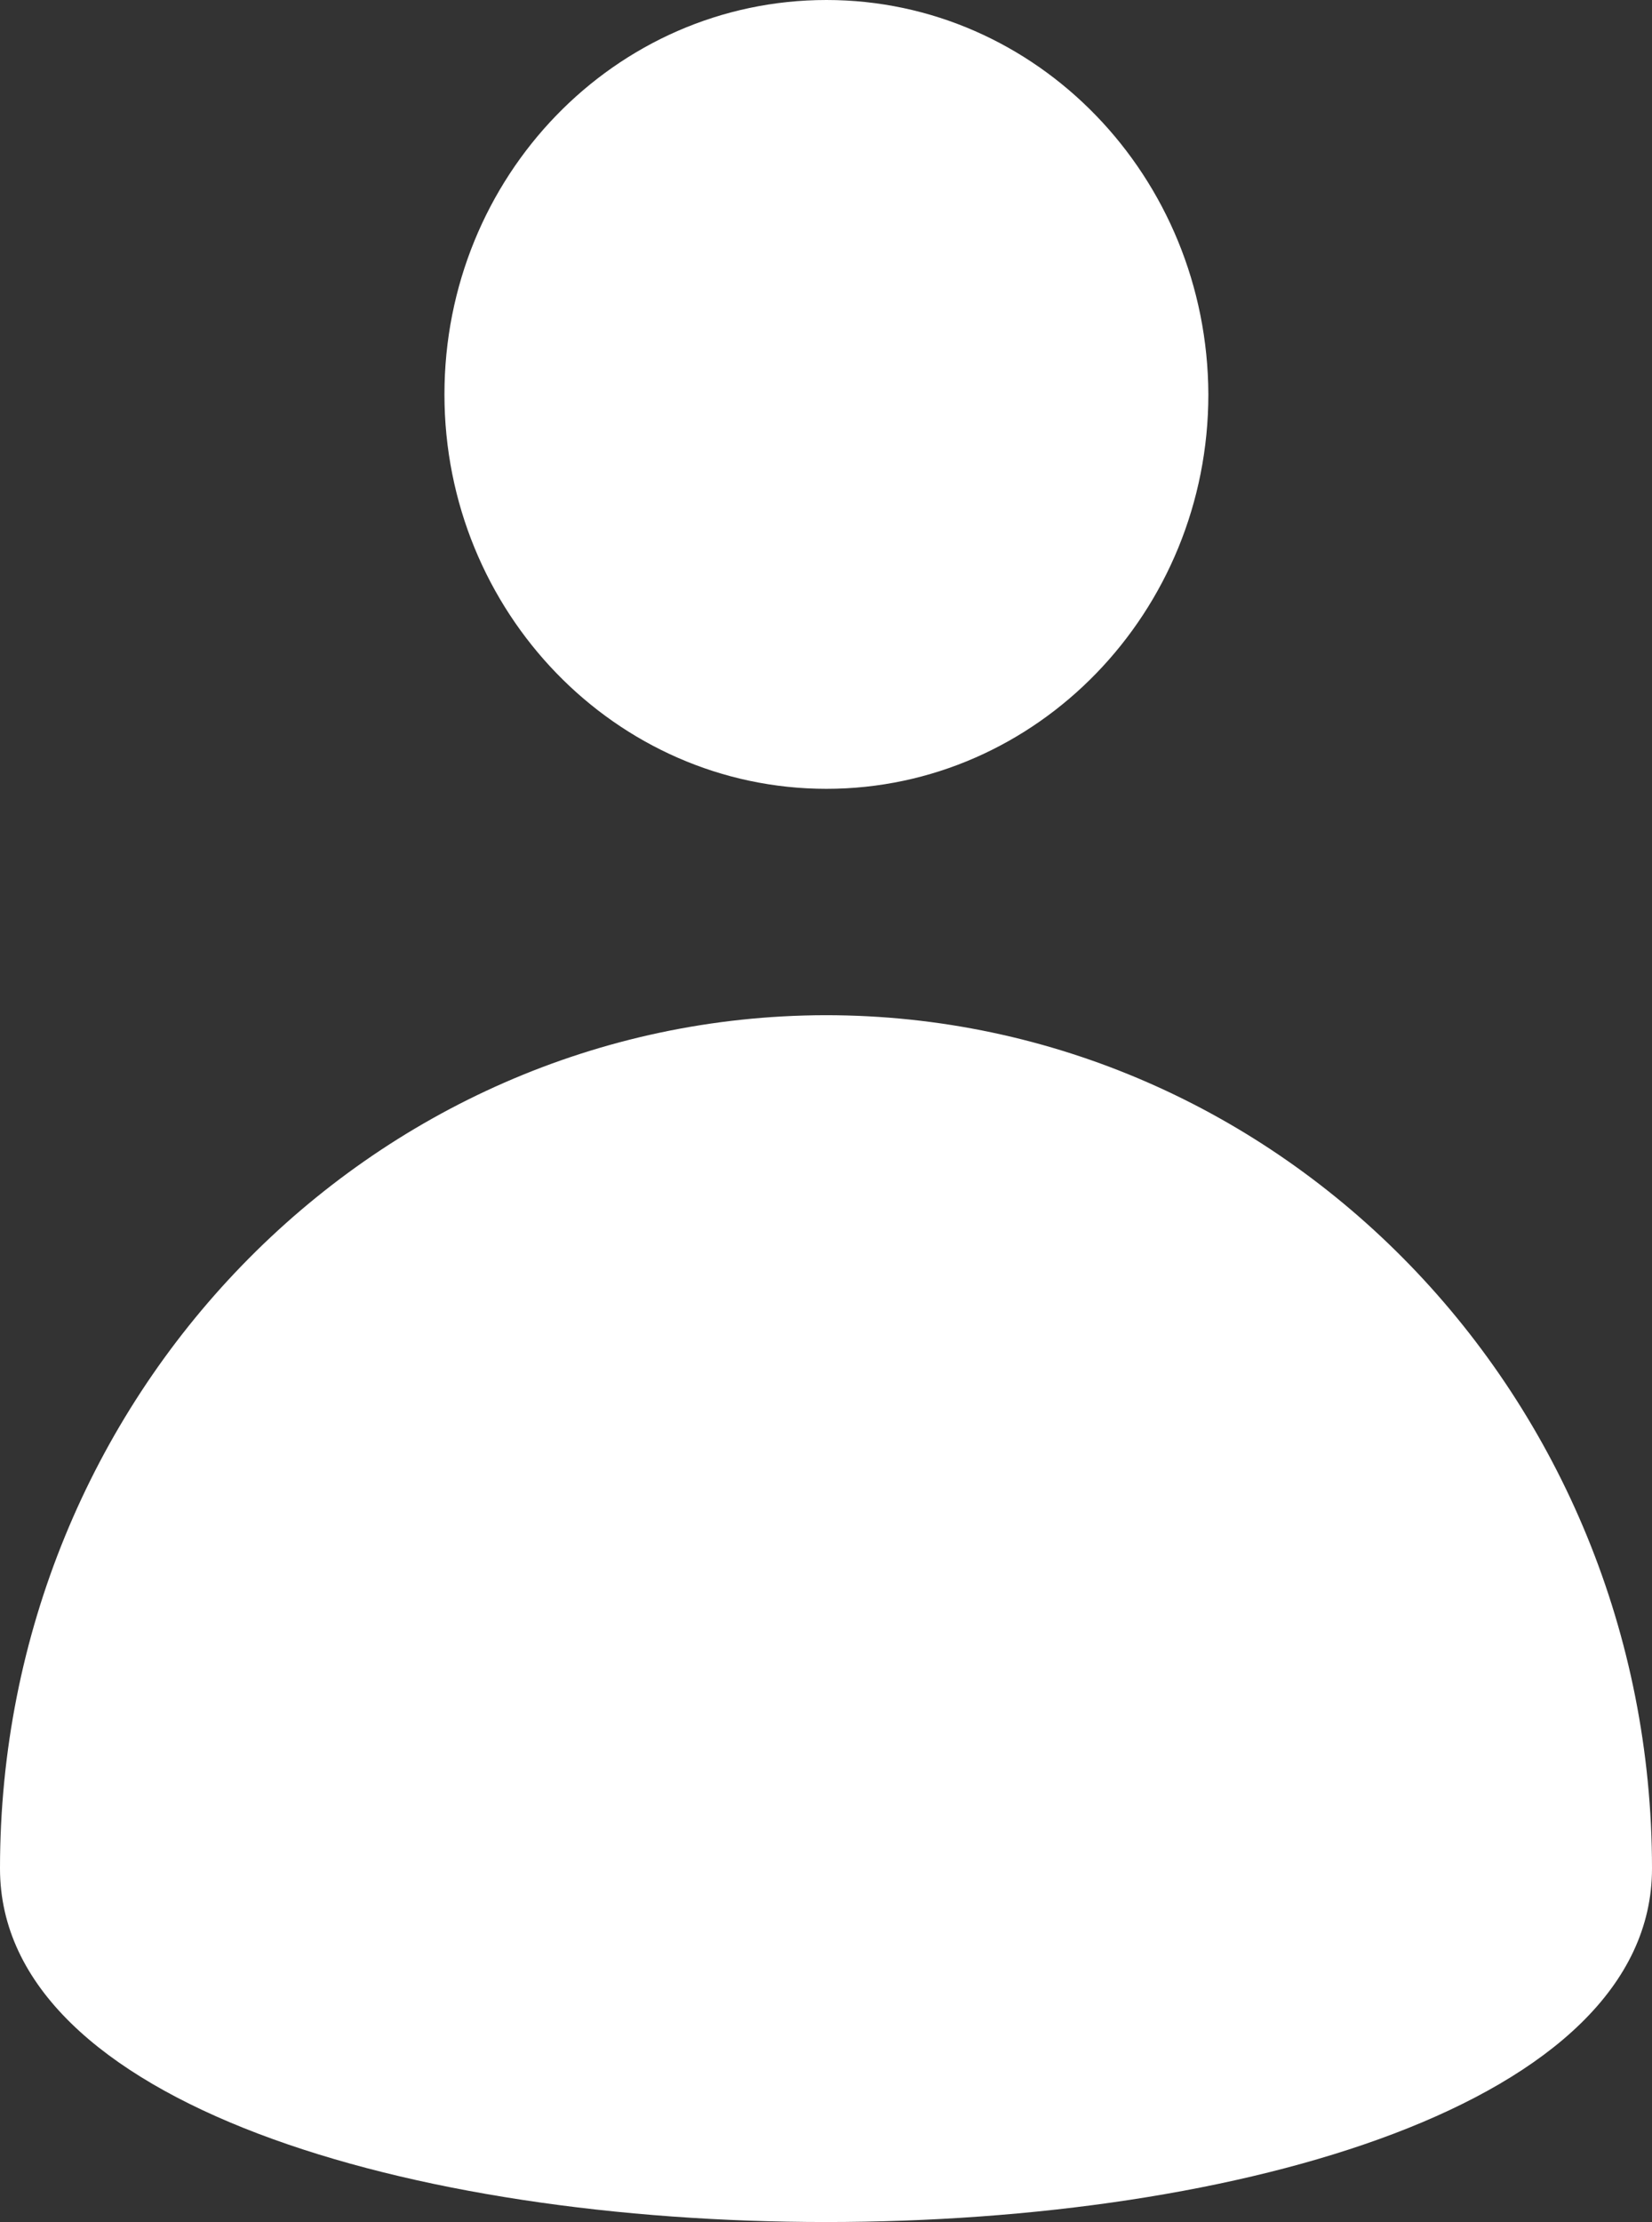 <svg width="29" height="39" viewBox="0 0 29 39" fill="none" xmlns="http://www.w3.org/2000/svg">
<rect x="0" y="0" width="29" height="39" fill="#333333" stroke="none"/>
<path fill-rule="evenodd" clip-rule="evenodd" d="M7.802 6.922C7.802 10.74 10.809 13.845 14.508 13.845C18.206 13.845 21.212 10.74 21.212 6.922C21.198 3.104 18.206 0 14.508 0C10.794 0 7.802 3.104 7.802 6.922ZM29 32.795C29 24.523 22.505 17.818 14.492 17.818C6.495 17.834 0 24.523 0 32.795C0 41.068 29 41.068 29 32.795Z" fill="white"/>
</svg>
